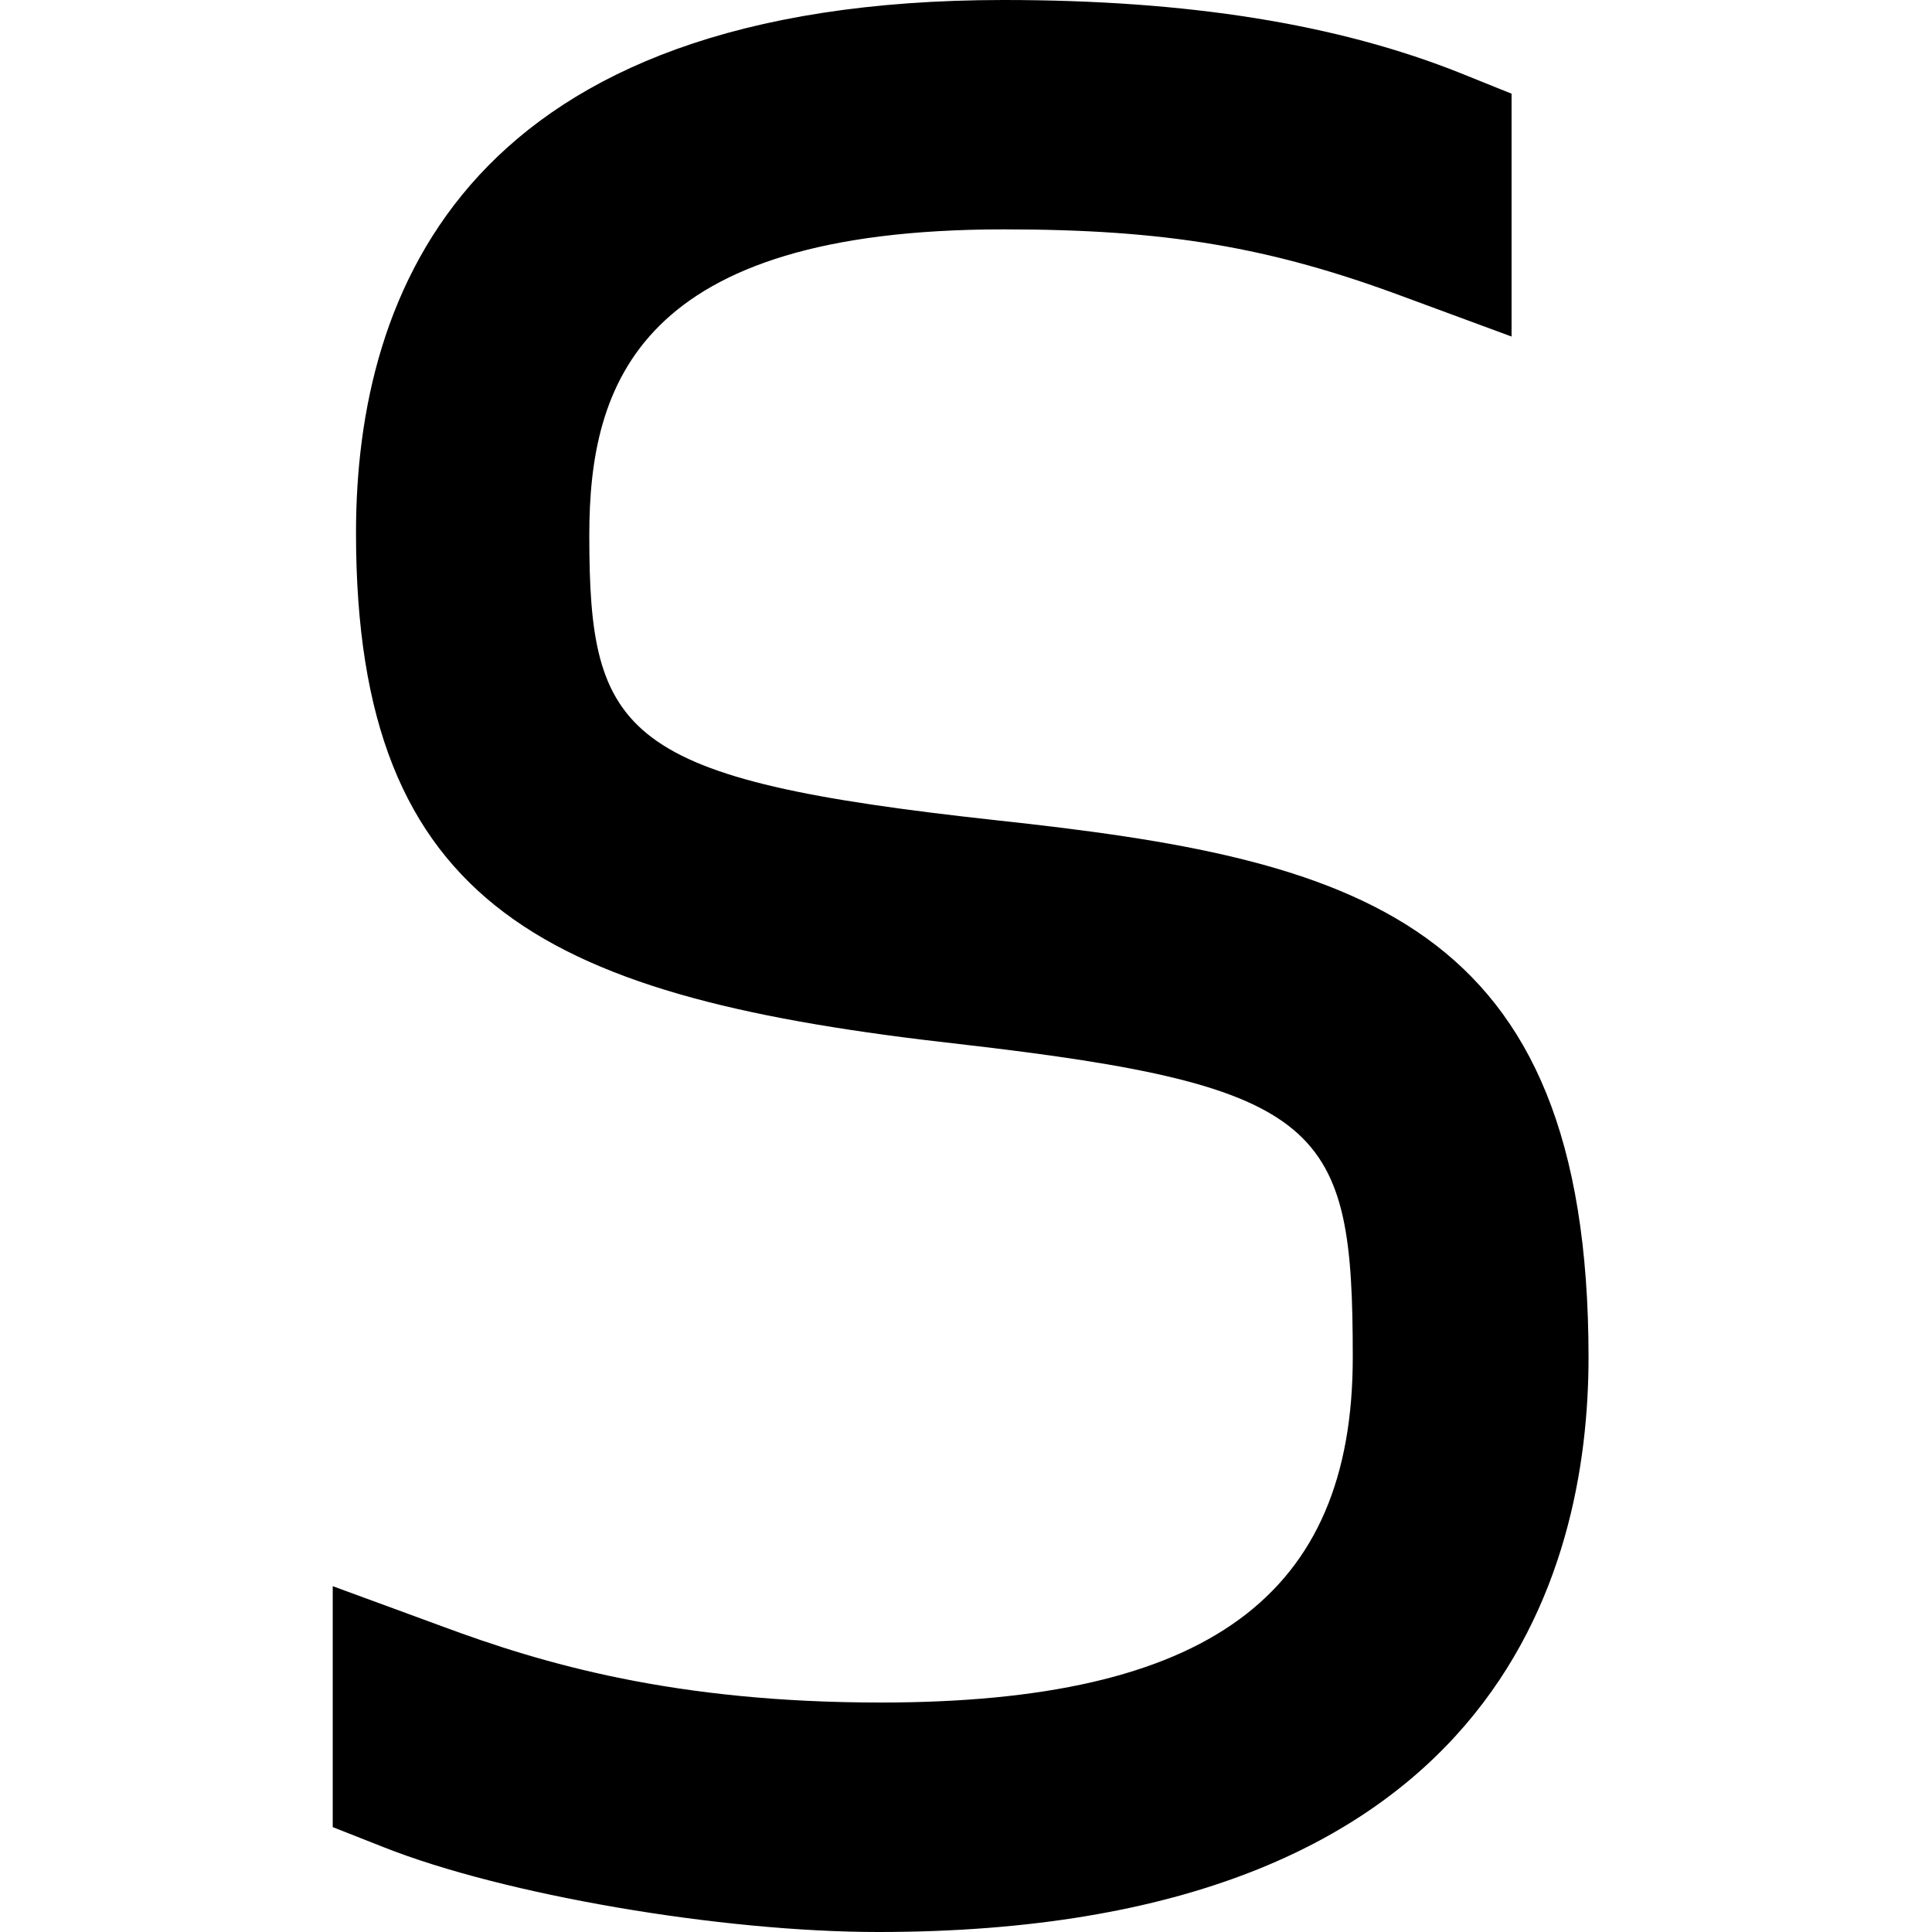 <svg xmlns="http://www.w3.org/2000/svg" width="180" height="180" fill="none"><style>@media (prefers-color-scheme:dark){path{fill:#fff}}</style><path fill="#000" d="M92.81 76.42c-34.868-3.804-37.907-7.812-37.907-26.563 0-14.083 4.594-28.487 38.6-28.487 15.07 0 24.809 1.639 37.214 6.253l10.112 3.732V8.73l-4.709-1.898C124.639 2.236 110.706 0 93.503 0c-49.85 0-60.335 26.99-60.335 49.643 0 35.141 18.127 43.355 56.22 47.63 34.158 3.92 36.646 7.661 36.646 29.191 0 22.243-13.569 32.157-44.011 32.157-19.123 0-31.412-3.59-40.902-7.126L31 147.78v22.448l4.745 1.871C46.905 176.526 67.139 180 81.827 180c57.58 0 66.173-33.547 66.173-53.536 0-41.011-21.859-46.445-55.19-50.044"/></svg>